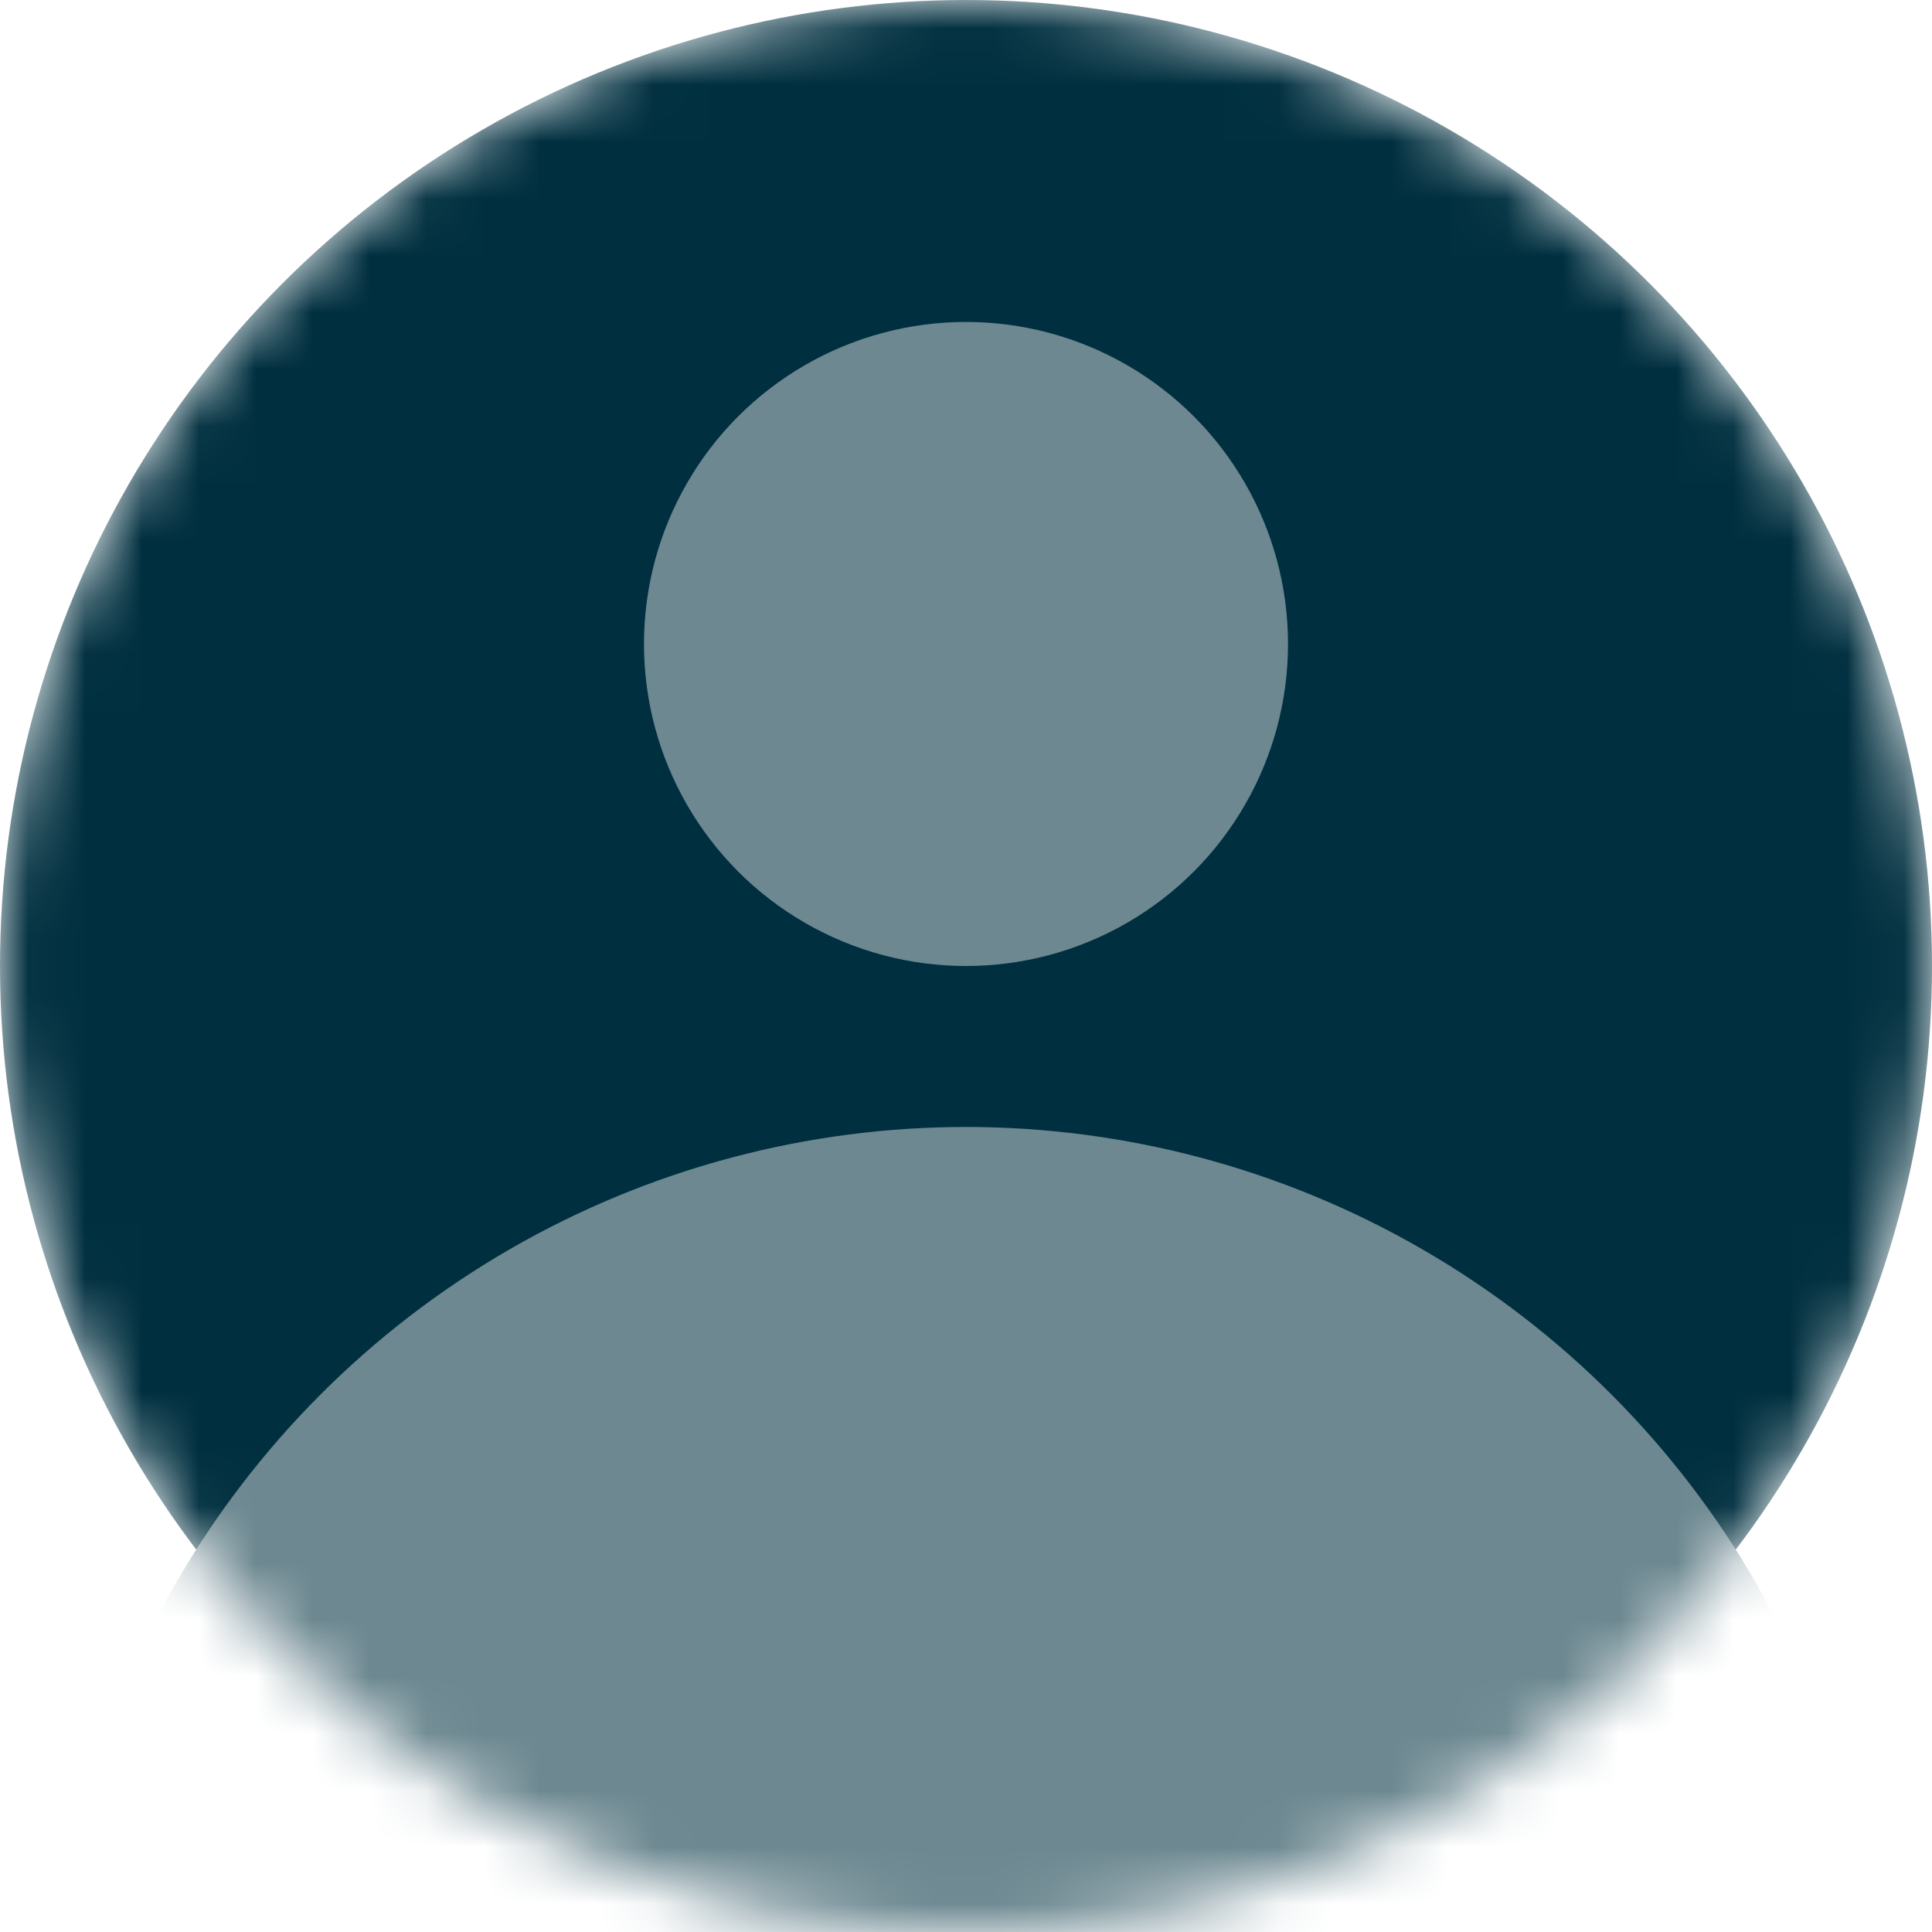 <svg width="34" height="34" viewBox="0 0 34 34" fill="none" xmlns="http://www.w3.org/2000/svg">
<mask id="mask0_4291_688" style="mask-type:alpha" maskUnits="userSpaceOnUse" x="0" y="0" width="34" height="34">
<circle cx="17" cy="17" r="17" fill="#F5F7F7"/>
</mask>
<g mask="url(#mask0_4291_688)">
<circle cx="17" cy="17" r="17" fill="#002F3F"/>
<circle cx="17" cy="35.889" r="16.056" fill="#6D8891"/>
<circle cx="17" cy="11.333" r="5.667" fill="#6D8891"/>
</g>
</svg>
